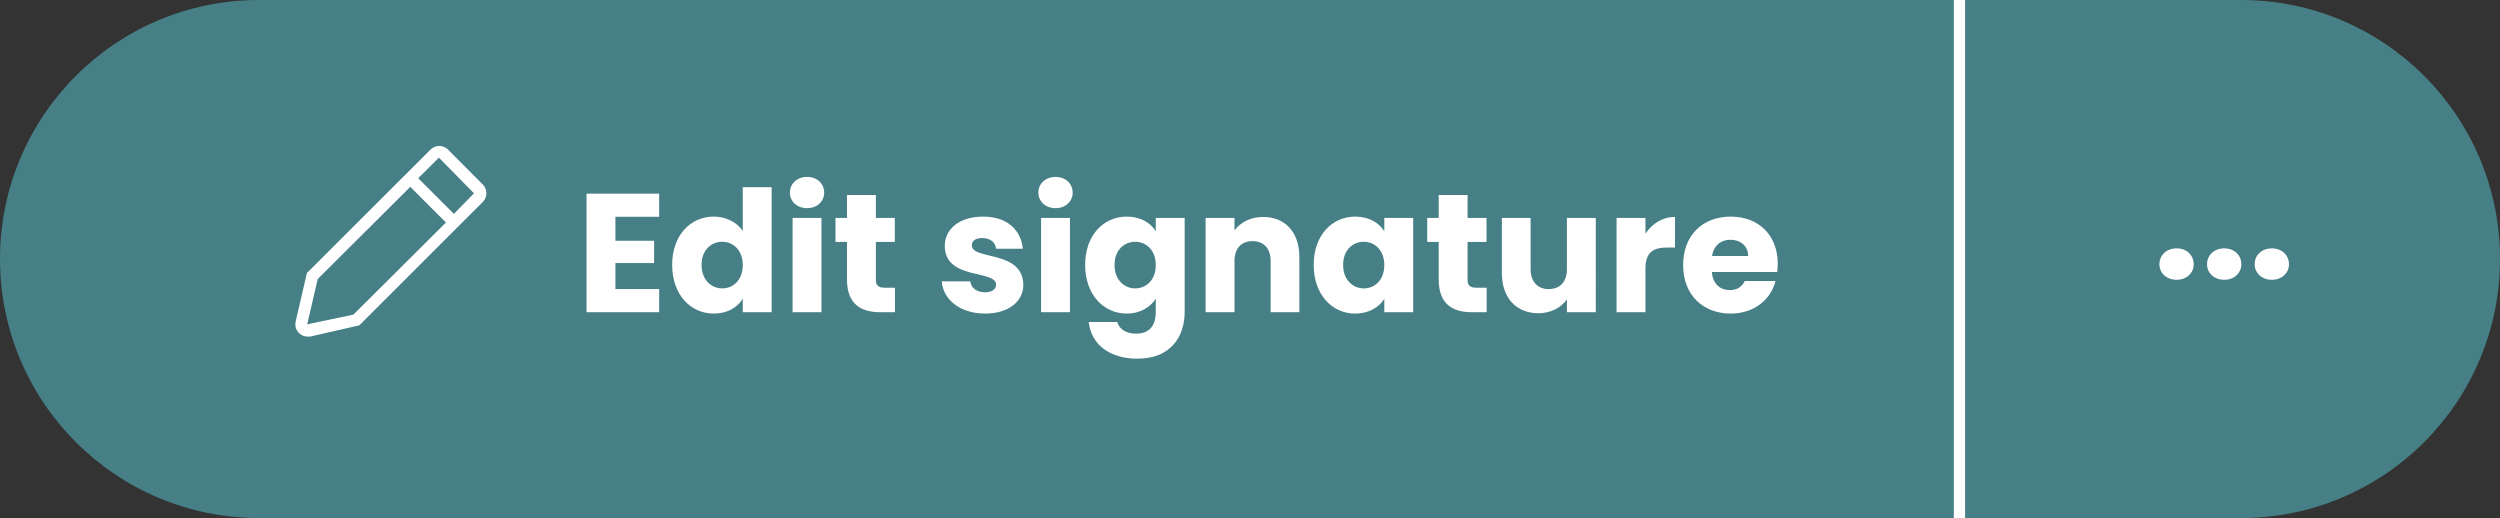 <?xml version="1.0" encoding="utf-8"?>
<!-- Generator: Adobe Illustrator 21.1.0, SVG Export Plug-In . SVG Version: 6.00 Build 0)  -->
<svg version="1.1" id="Layer_1" xmlns="http://www.w3.org/2000/svg" xmlns:xlink="http://www.w3.org/1999/xlink" x="0px" y="0px"
	 viewBox="0 0 222 46" style="enable-background:new 0 0 222 46;" xml:space="preserve">
<rect x="0" y="0" width="222" height="46" fill="#333333" stroke="none"/>
<style type="text/css">
	.st0{fill:#468086;}
	.st1{fill:#FFFFFF;}
	.st2{fill:none;stroke:#FFFFFF;stroke-miterlimit:10;}
</style>
<path class="st0" d="M199,46H23C10.297,46-0,35.703-0,23v-0
	C-0,10.297,10.297,0,23,0l176,0C211.703,0,222,10.297,222,23v0
	C222,35.703,211.703,46,199,46z"/>
<g>
	<path class="st1" d="M58.534,19.25h-3.885v2.13h3.435v1.98h-3.435v2.31h3.885v2.055
		h-6.45V17.195h6.45V19.25z"/>
	<path class="st1" d="M63.378,19.235c1.11,0,2.07,0.51,2.58,1.275V16.625h2.564v11.1
		h-2.564v-1.2c-0.465,0.765-1.35,1.32-2.58,1.32
		c-2.055,0-3.69-1.68-3.69-4.32C59.688,20.885,61.323,19.235,63.378,19.235z
		 M64.128,21.47c-0.96,0-1.83,0.72-1.83,2.055s0.87,2.085,1.83,2.085
		c0.975,0,1.83-0.735,1.83-2.07C65.958,22.205,65.104,21.47,64.128,21.47z"/>
	<path class="st1" d="M70.143,17.105c0-0.78,0.615-1.395,1.53-1.395
		c0.9,0,1.515,0.615,1.515,1.395c0,0.765-0.615,1.38-1.515,1.38
		C70.758,18.485,70.143,17.87,70.143,17.105z M70.383,19.355h2.564v8.37h-2.564
		V19.355z"/>
	<path class="st1" d="M75.213,21.485h-1.02v-2.13h1.02v-2.04h2.565v2.04h1.68v2.13
		H77.778v3.36c0,0.495,0.21,0.705,0.78,0.705h0.915v2.175h-1.305
		c-1.74,0-2.955-0.735-2.955-2.91V21.485z"/>
	<path class="st1" d="M87.482,27.845c-2.235,0-3.735-1.245-3.855-2.865h2.535
		c0.06,0.585,0.585,0.975,1.29,0.975c0.66,0,1.005-0.3,1.005-0.675
		c0-1.35-4.56-0.375-4.56-3.45c0-1.425,1.215-2.595,3.405-2.595
		c2.16,0,3.36,1.2,3.525,2.85h-2.37c-0.075-0.57-0.51-0.945-1.229-0.945
		c-0.6,0-0.93,0.24-0.93,0.645c0,1.335,4.53,0.39,4.575,3.51
		C90.872,26.75,89.582,27.845,87.482,27.845z"/>
	<path class="st1" d="M92.208,17.105c0-0.78,0.615-1.395,1.53-1.395
		c0.9,0,1.515,0.615,1.515,1.395c0,0.765-0.615,1.38-1.515,1.38
		C92.823,18.485,92.208,17.87,92.208,17.105z M92.448,19.355h2.564v8.37h-2.564
		V19.355z"/>
	<path class="st1" d="M100.052,19.235c1.23,0,2.13,0.555,2.58,1.305v-1.185h2.565v8.354
		c0,2.235-1.29,4.141-4.185,4.141c-2.49,0-4.11-1.26-4.335-3.255h2.535
		c0.165,0.63,0.795,1.035,1.68,1.035c0.975,0,1.74-0.511,1.74-1.921v-1.185
		c-0.465,0.735-1.35,1.32-2.58,1.32c-2.055,0-3.69-1.68-3.69-4.32
		C96.362,20.885,97.997,19.235,100.052,19.235z M100.802,21.47
		c-0.96,0-1.83,0.72-1.83,2.055s0.87,2.085,1.83,2.085
		c0.975,0,1.83-0.735,1.83-2.07C102.632,22.205,101.777,21.47,100.802,21.47z"/>
	<path class="st1" d="M112.832,23.18c0-1.14-0.63-1.77-1.605-1.77
		c-0.975,0-1.604,0.63-1.604,1.77v4.545h-2.565v-8.37h2.565v1.11
		c0.51-0.705,1.41-1.2,2.534-1.2c1.936,0,3.226,1.32,3.226,3.57v4.89
		h-2.55V23.18z"/>
	<path class="st1" d="M120.347,19.235c1.245,0,2.13,0.57,2.58,1.305v-1.185h2.565v8.37
		h-2.565v-1.185c-0.465,0.735-1.35,1.305-2.595,1.305
		c-2.04,0-3.675-1.68-3.675-4.32C116.657,20.885,118.292,19.235,120.347,19.235z
		 M121.097,21.47c-0.96,0-1.829,0.72-1.829,2.055s0.869,2.085,1.829,2.085
		c0.976,0,1.83-0.735,1.83-2.07C122.927,22.205,122.072,21.47,121.097,21.47z"/>
	<path class="st1" d="M127.757,21.485h-1.02v-2.13h1.02v-2.04h2.564v2.04h1.681v2.13
		h-1.681v3.36c0,0.495,0.21,0.705,0.78,0.705h0.915v2.175h-1.305
		c-1.74,0-2.955-0.735-2.955-2.91V21.485z"/>
	<path class="st1" d="M141.706,27.725h-2.564v-1.14c-0.51,0.72-1.41,1.23-2.535,1.23
		c-1.935,0-3.24-1.335-3.24-3.57v-4.89h2.551v4.545
		c0,1.14,0.645,1.77,1.604,1.77c0.99,0,1.62-0.63,1.62-1.77v-4.545h2.564
		V27.725z"/>
	<path class="st1" d="M146.117,27.725h-2.565v-8.37h2.565V20.75
		c0.585-0.885,1.5-1.485,2.625-1.485v2.715h-0.705c-1.215,0-1.92,0.42-1.92,1.86
		V27.725z"/>
	<path class="st1" d="M153.691,27.845c-2.46,0-4.229-1.65-4.229-4.305
		c0-2.655,1.74-4.305,4.229-4.305c2.445,0,4.17,1.62,4.17,4.17
		c0,0.24-0.015,0.495-0.045,0.75h-5.805c0.09,1.095,0.765,1.605,1.59,1.605
		c0.721,0,1.125-0.36,1.335-0.81h2.73
		C157.262,26.584,155.776,27.845,153.691,27.845z M152.027,22.73h3.209
		c0-0.915-0.72-1.44-1.574-1.44C152.822,21.29,152.177,21.8,152.027,22.73z"/>
</g>
<g>
	<path class="st1" d="M193.285,24.845c-0.915,0-1.529-0.615-1.529-1.38
		c0-0.795,0.614-1.41,1.529-1.41c0.9,0,1.516,0.615,1.516,1.41
		C194.801,24.229,194.186,24.845,193.285,24.845z"/>
	<path class="st1" d="M197.516,24.845c-0.916,0-1.53-0.615-1.53-1.38
		c0-0.795,0.614-1.41,1.53-1.41c0.899,0,1.515,0.615,1.515,1.41
		C199.03,24.229,198.415,24.845,197.516,24.845z"/>
	<path class="st1" d="M201.745,24.845c-0.915,0-1.53-0.615-1.53-1.38
		c0-0.795,0.615-1.41,1.53-1.41c0.899,0,1.515,0.615,1.515,1.41
		C203.26,24.229,202.645,24.845,201.745,24.845z"/>
</g>
<path class="st1" d="M42.876,16.391l-3.098-3.114c-0.426-0.424-1.115-0.424-1.541,0
	l-10.983,10.967l-1.003,4.328c-0.128,0.587,0.243,1.166,0.83,1.294
	c0.074,0.016,0.15,0.025,0.226,0.025c0.075,0.008,0.151,0.008,0.227,0
	l4.375-1.003l10.967-10.957C43.3,17.506,43.3,16.817,42.876,16.391z
	 M31.381,27.939l-4.101,0.86l0.934-4.022l8.218-8.186l3.167,3.167L31.381,27.939z
	 M40.306,18.993l-3.167-3.167l1.837-1.826l3.114,3.167L40.306,18.993z"/>
<line class="st2" x1="174" y1="0" x2="174" y2="46"/>
</svg>
